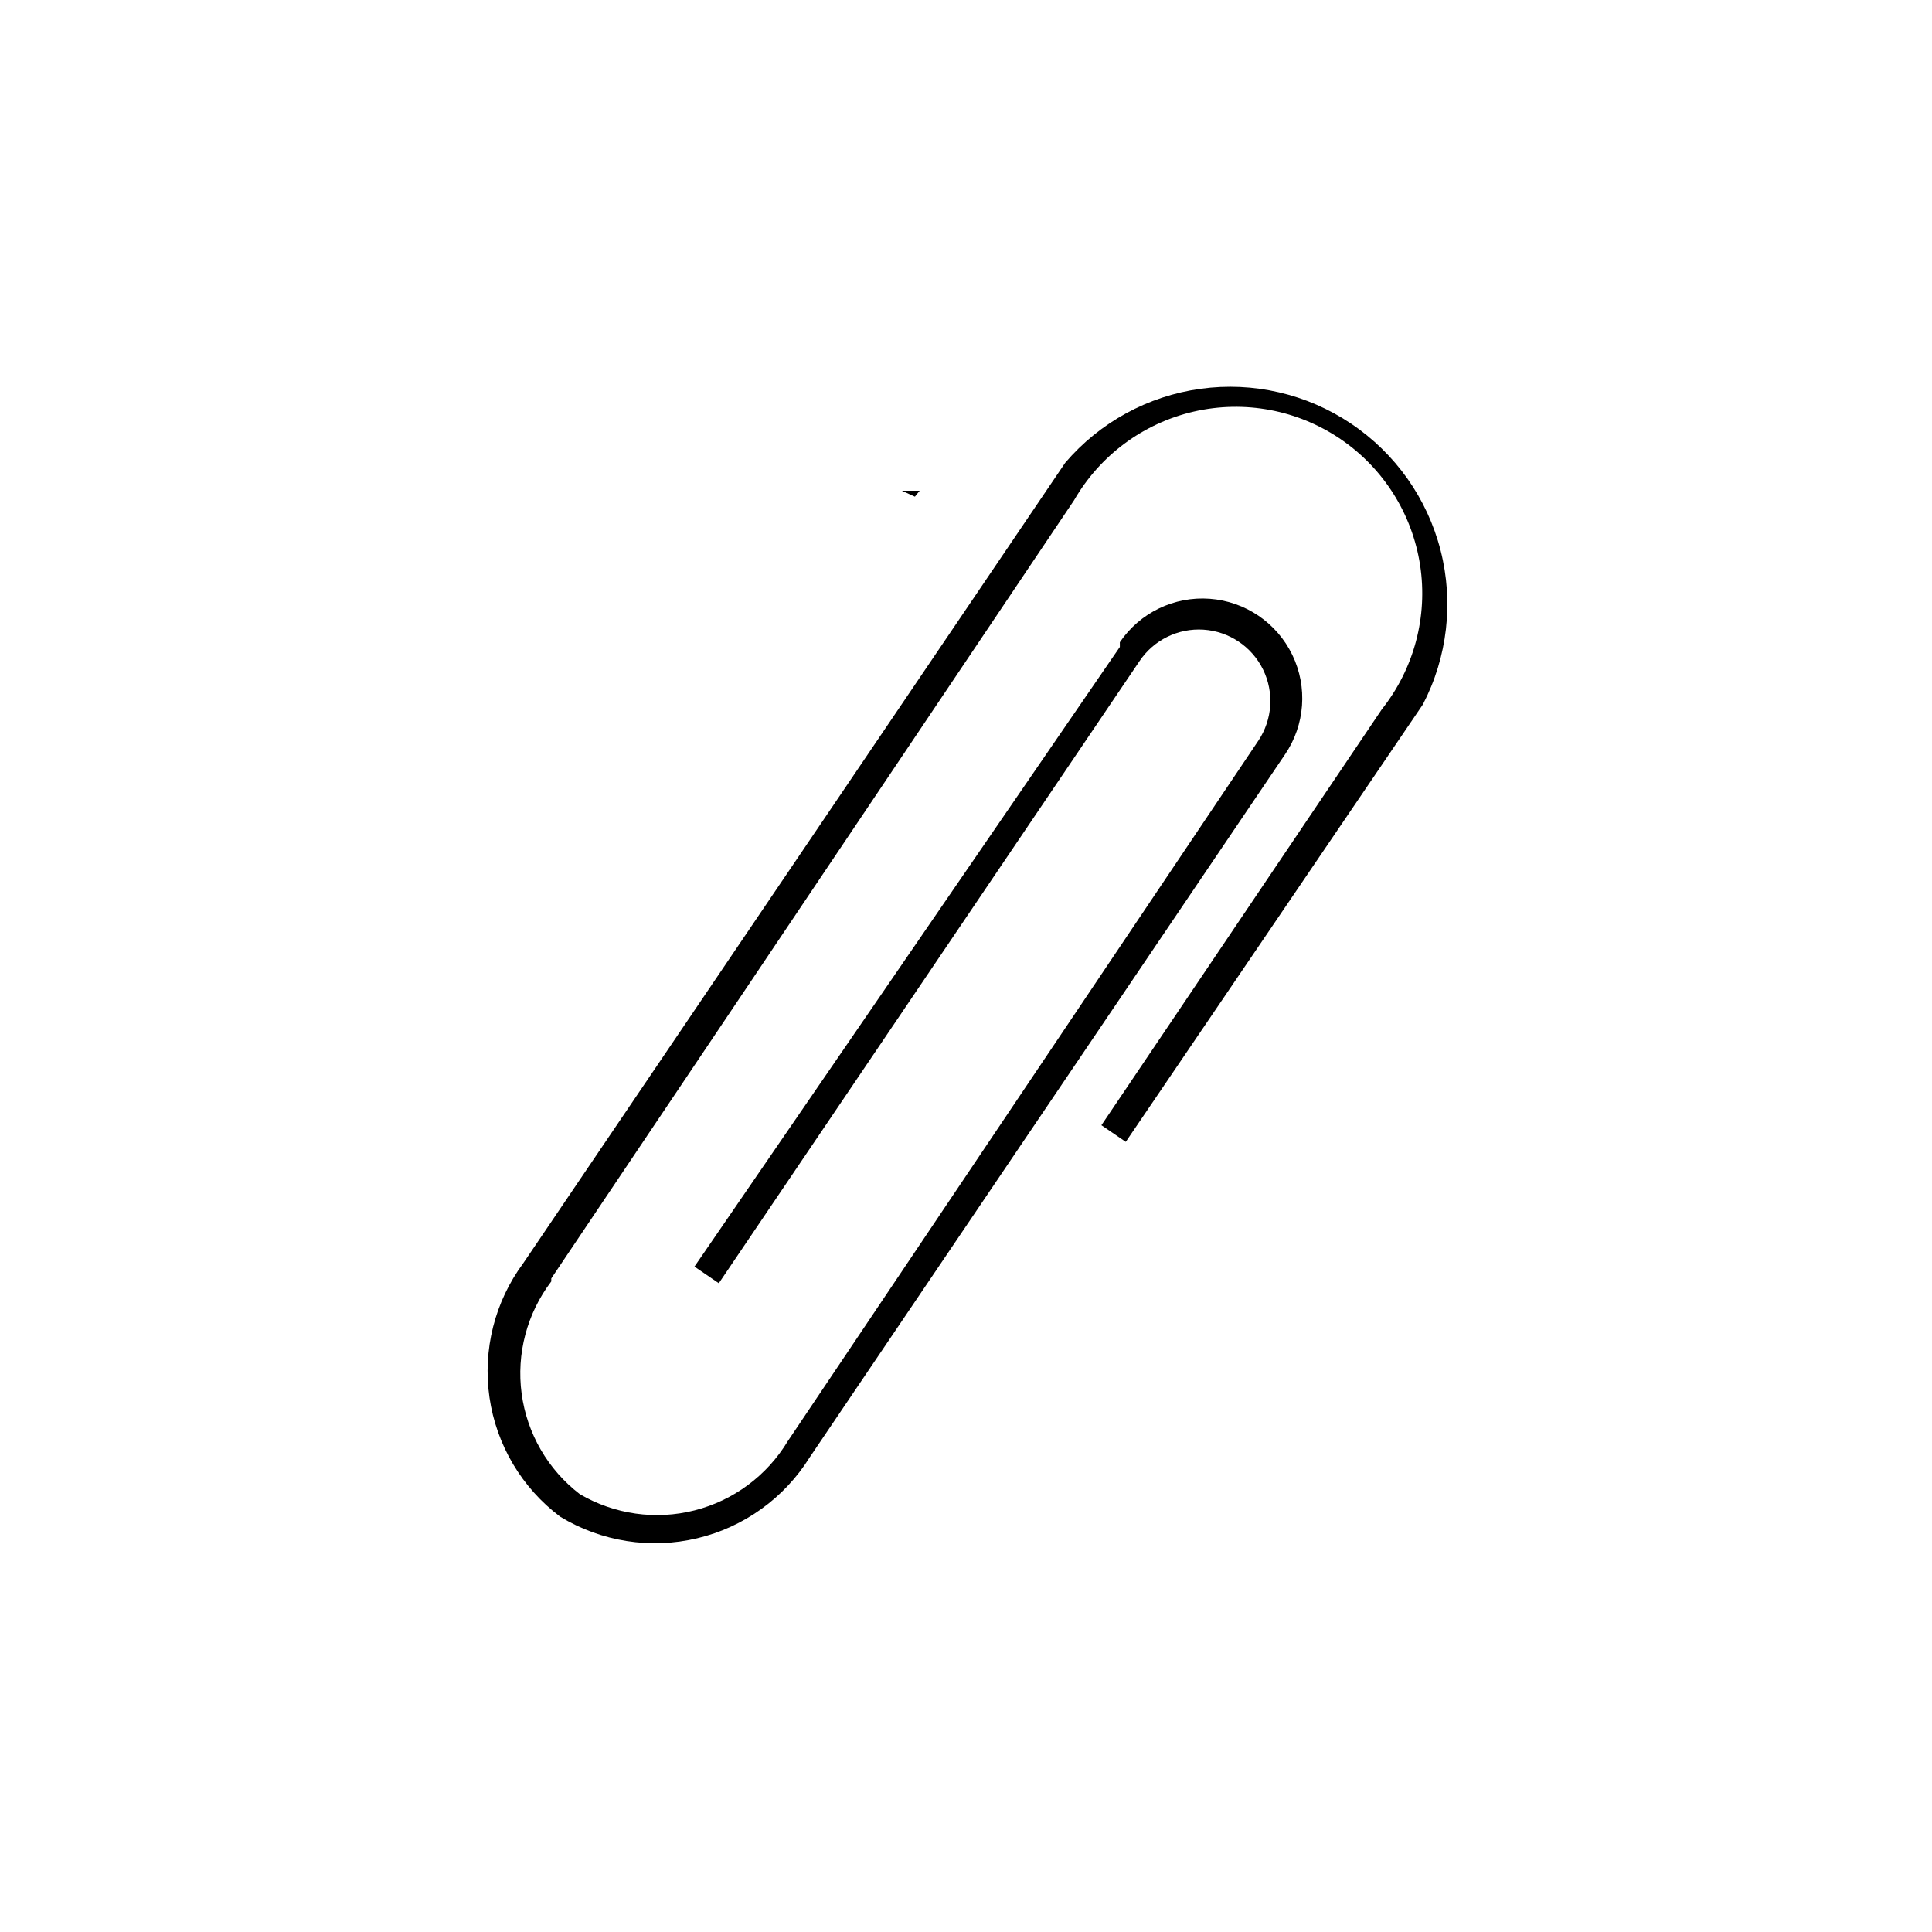 <?xml version="1.0" encoding="UTF-8"?>
<!-- Uploaded to: SVG Repo, www.svgrepo.com, Generator: SVG Repo Mixer Tools -->
<svg fill="#000000" width="800px" height="800px" version="1.1" viewBox="144 144 512 512" xmlns="http://www.w3.org/2000/svg">
 <path d="m386.46 275.62-3.461-1.574h4.723zm115.56-19.363v-0.004c-11.699-7.856-25.879-11.137-39.844-9.219-13.961 1.914-26.73 8.895-35.883 19.609l-143.59 212.07c-7.586 10.223-10.816 23.031-8.988 35.625 1.832 12.598 8.57 23.957 18.746 31.602 10.875 6.609 23.918 8.664 36.301 5.715 12.379-2.945 23.098-10.656 29.824-21.457l125.95-186.25c5.316-7.816 6.059-17.879 1.945-26.391-4.113-8.512-12.457-14.184-21.887-14.879-9.43-0.695-18.512 3.695-23.824 11.516v1.258l-112.73 164.21 6.453 4.41 111.47-164.84 0.004-0.004c3.766-5.625 10.25-8.812 17.004-8.359 6.758 0.453 12.758 4.473 15.746 10.547 2.988 6.078 2.504 13.285-1.262 18.91l-124.7 185.62c-5.496 9.113-14.359 15.695-24.676 18.316-10.312 2.625-21.246 1.078-30.426-4.301-8.457-6.488-14-16.062-15.414-26.625-1.418-10.562 1.406-21.254 7.856-29.742v-0.789l138.55-206.24c6.863-11.91 18.379-20.426 31.777-23.5 13.398-3.074 27.469-0.43 38.84 7.297 11.371 7.727 19.008 19.836 21.086 33.426 2.074 13.59-1.602 27.43-10.148 38.195l-74.312 110.21 6.453 4.41 78.719-115.88h0.004c6.547-12.582 8.223-27.137 4.707-40.879-3.516-13.738-11.973-25.699-23.758-33.594z"/>
</svg>